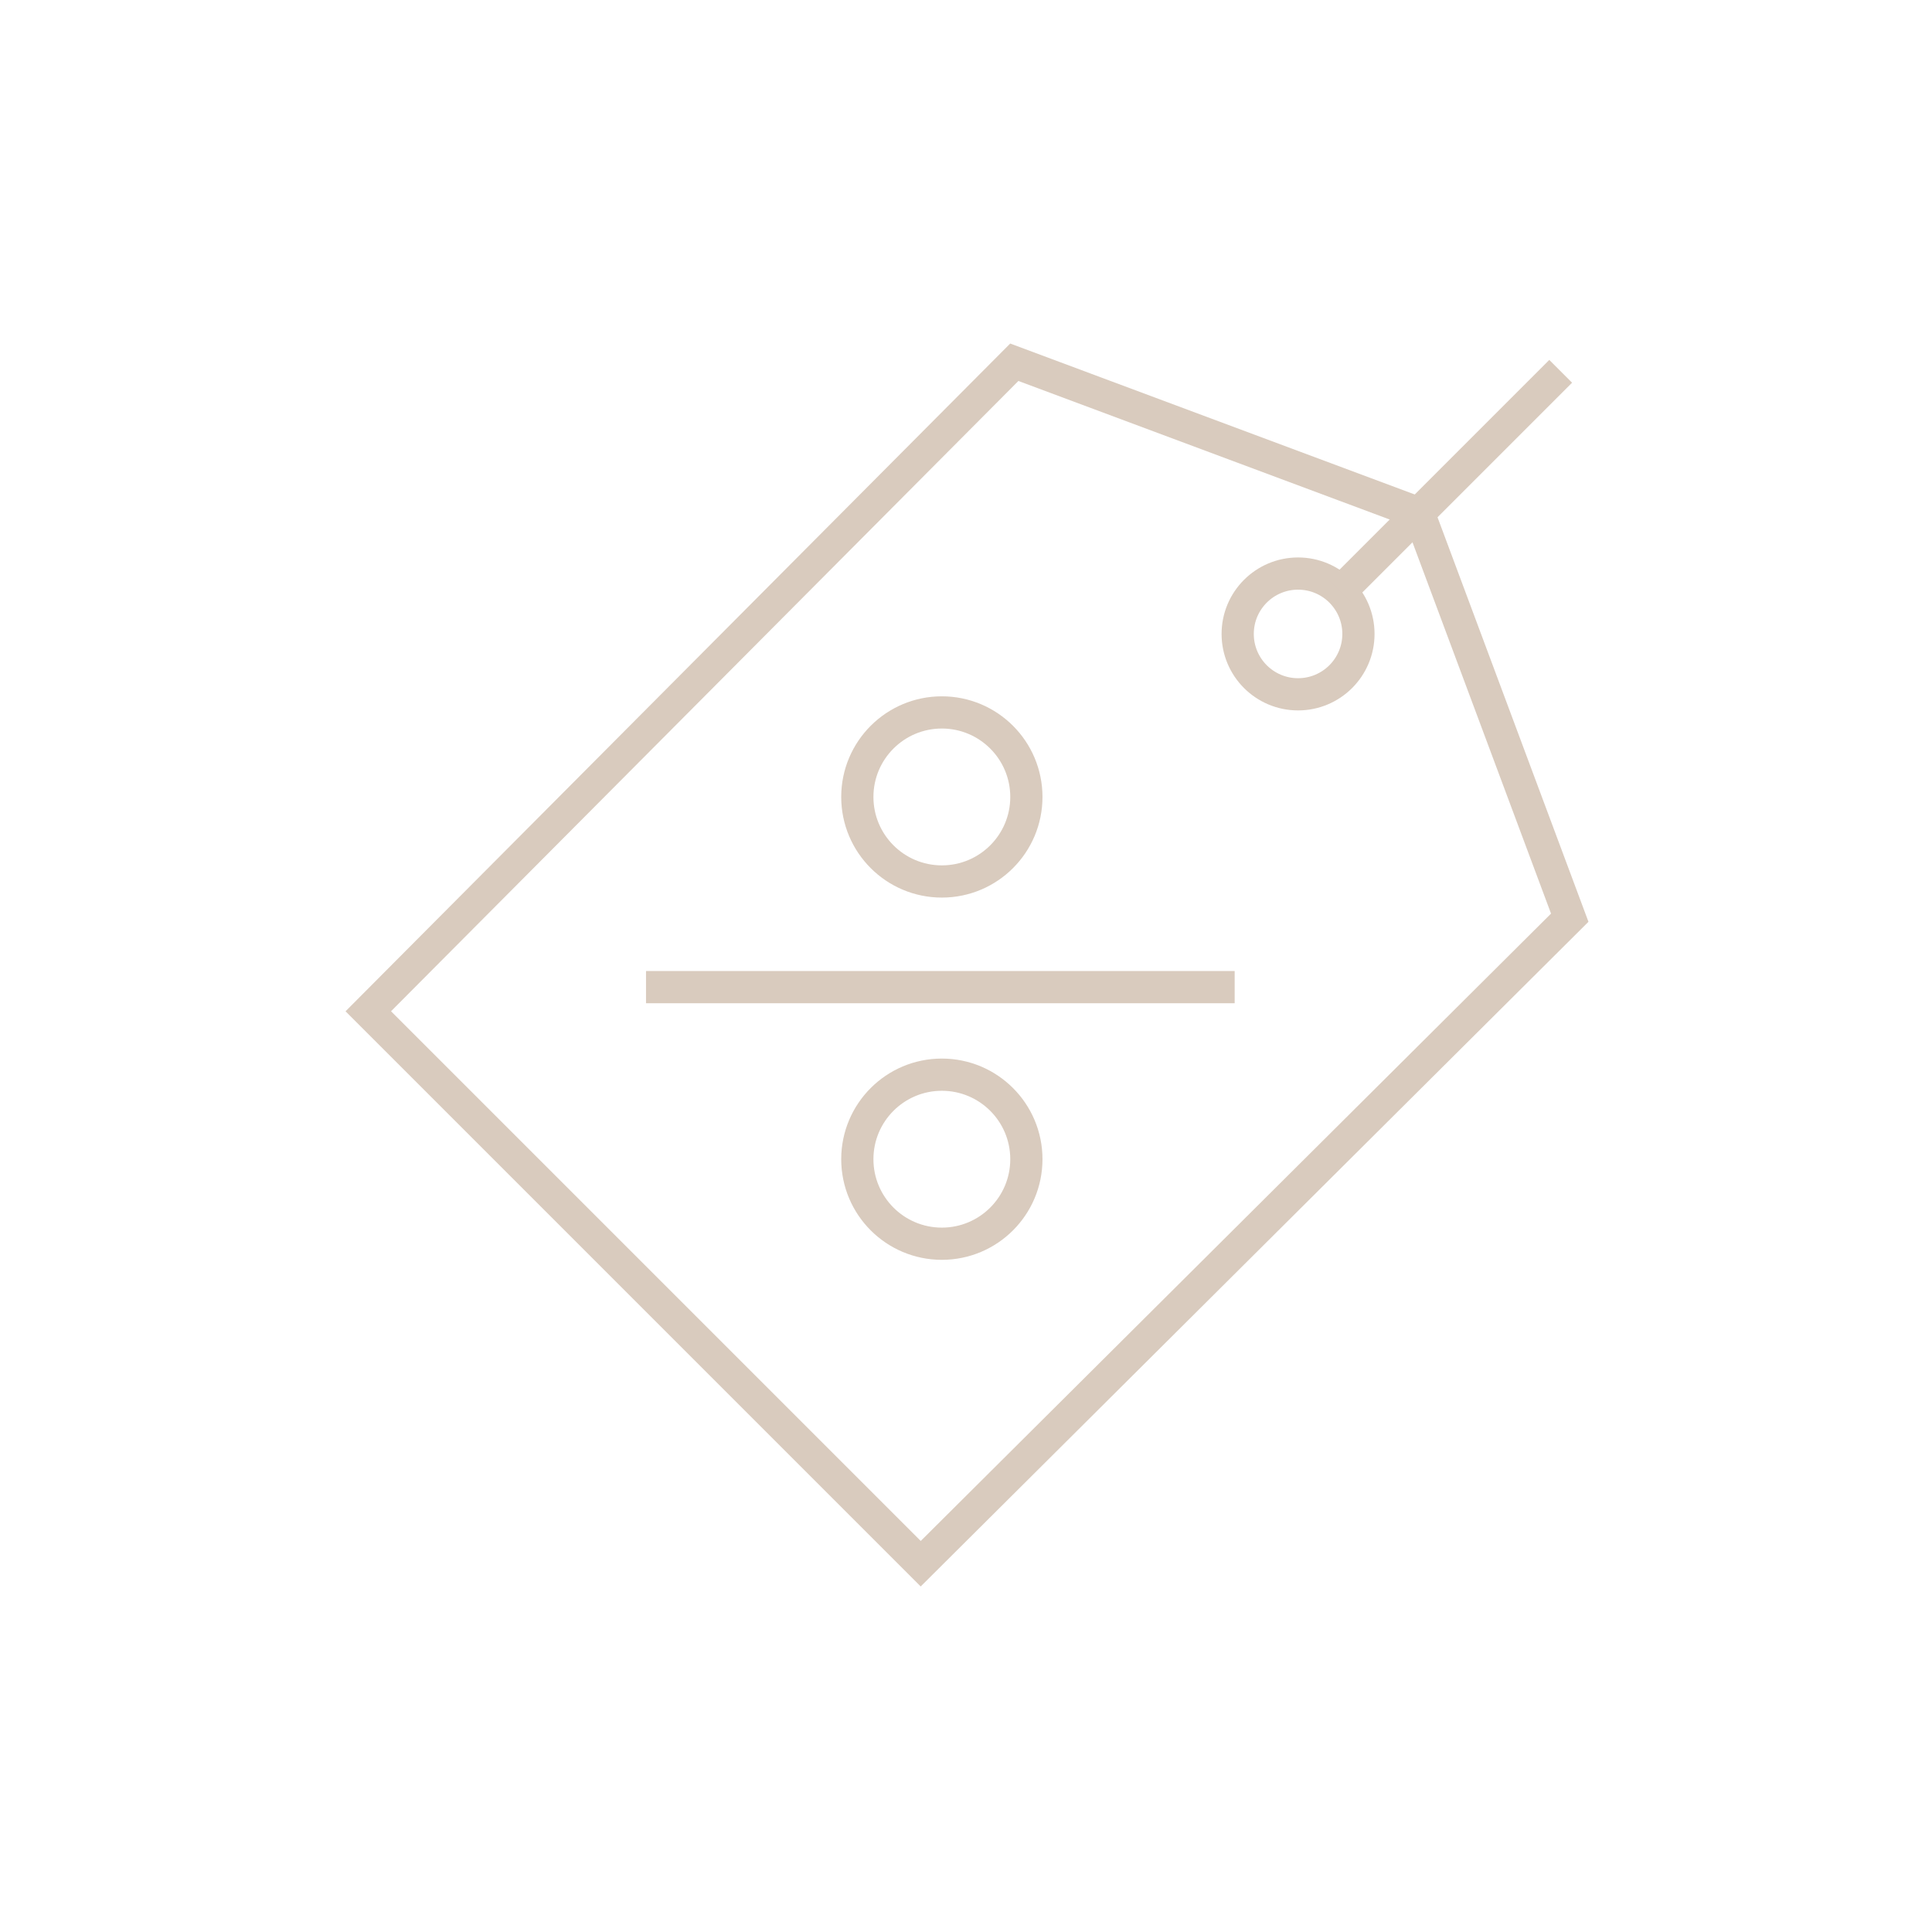 <?xml version="1.0" encoding="utf-8"?>
<!-- Generator: Adobe Illustrator 25.2.3, SVG Export Plug-In . SVG Version: 6.00 Build 0)  -->
<svg version="1.1" id="Ebene_1" xmlns="http://www.w3.org/2000/svg" xmlns:xlink="http://www.w3.org/1999/xlink" x="0px" y="0px" width="64px" height="64px"
	 viewBox="0 0 64 64" enable-background="new 0 0 64 64" xml:space="preserve">
<g>
	<polygon fill="none" stroke="#D9CBBE" stroke-width="1.067" stroke-miterlimit="10" points="30.5,51.8 12.2,33.5 33.6,12 47,17 
		52,30.4 	"/>
	<circle fill="none" stroke="#D9CBBE" stroke-width="1.067" stroke-miterlimit="10" cx="43" cy="21" r="2"/>
	<g>
		<circle fill="none" stroke="#D9CBBE" stroke-width="1.067" stroke-miterlimit="10" cx="31.2" cy="38.4" r="2.8"/>
		<circle fill="none" stroke="#D9CBBE" stroke-width="1.067" stroke-miterlimit="10" cx="31.2" cy="26.4" r="2.8"/>
		<line fill="none" stroke="#D9CBBE" stroke-width="1.067" stroke-miterlimit="10" x1="21.4" y1="32.7" x2="40.9" y2="32.7"/>
	</g>
	<line fill="none" stroke="#D9CBBE" stroke-width="1.067" stroke-miterlimit="10" x1="44.4" y1="19.6" x2="51.7" y2="12.3"/>
</g>
</svg>

